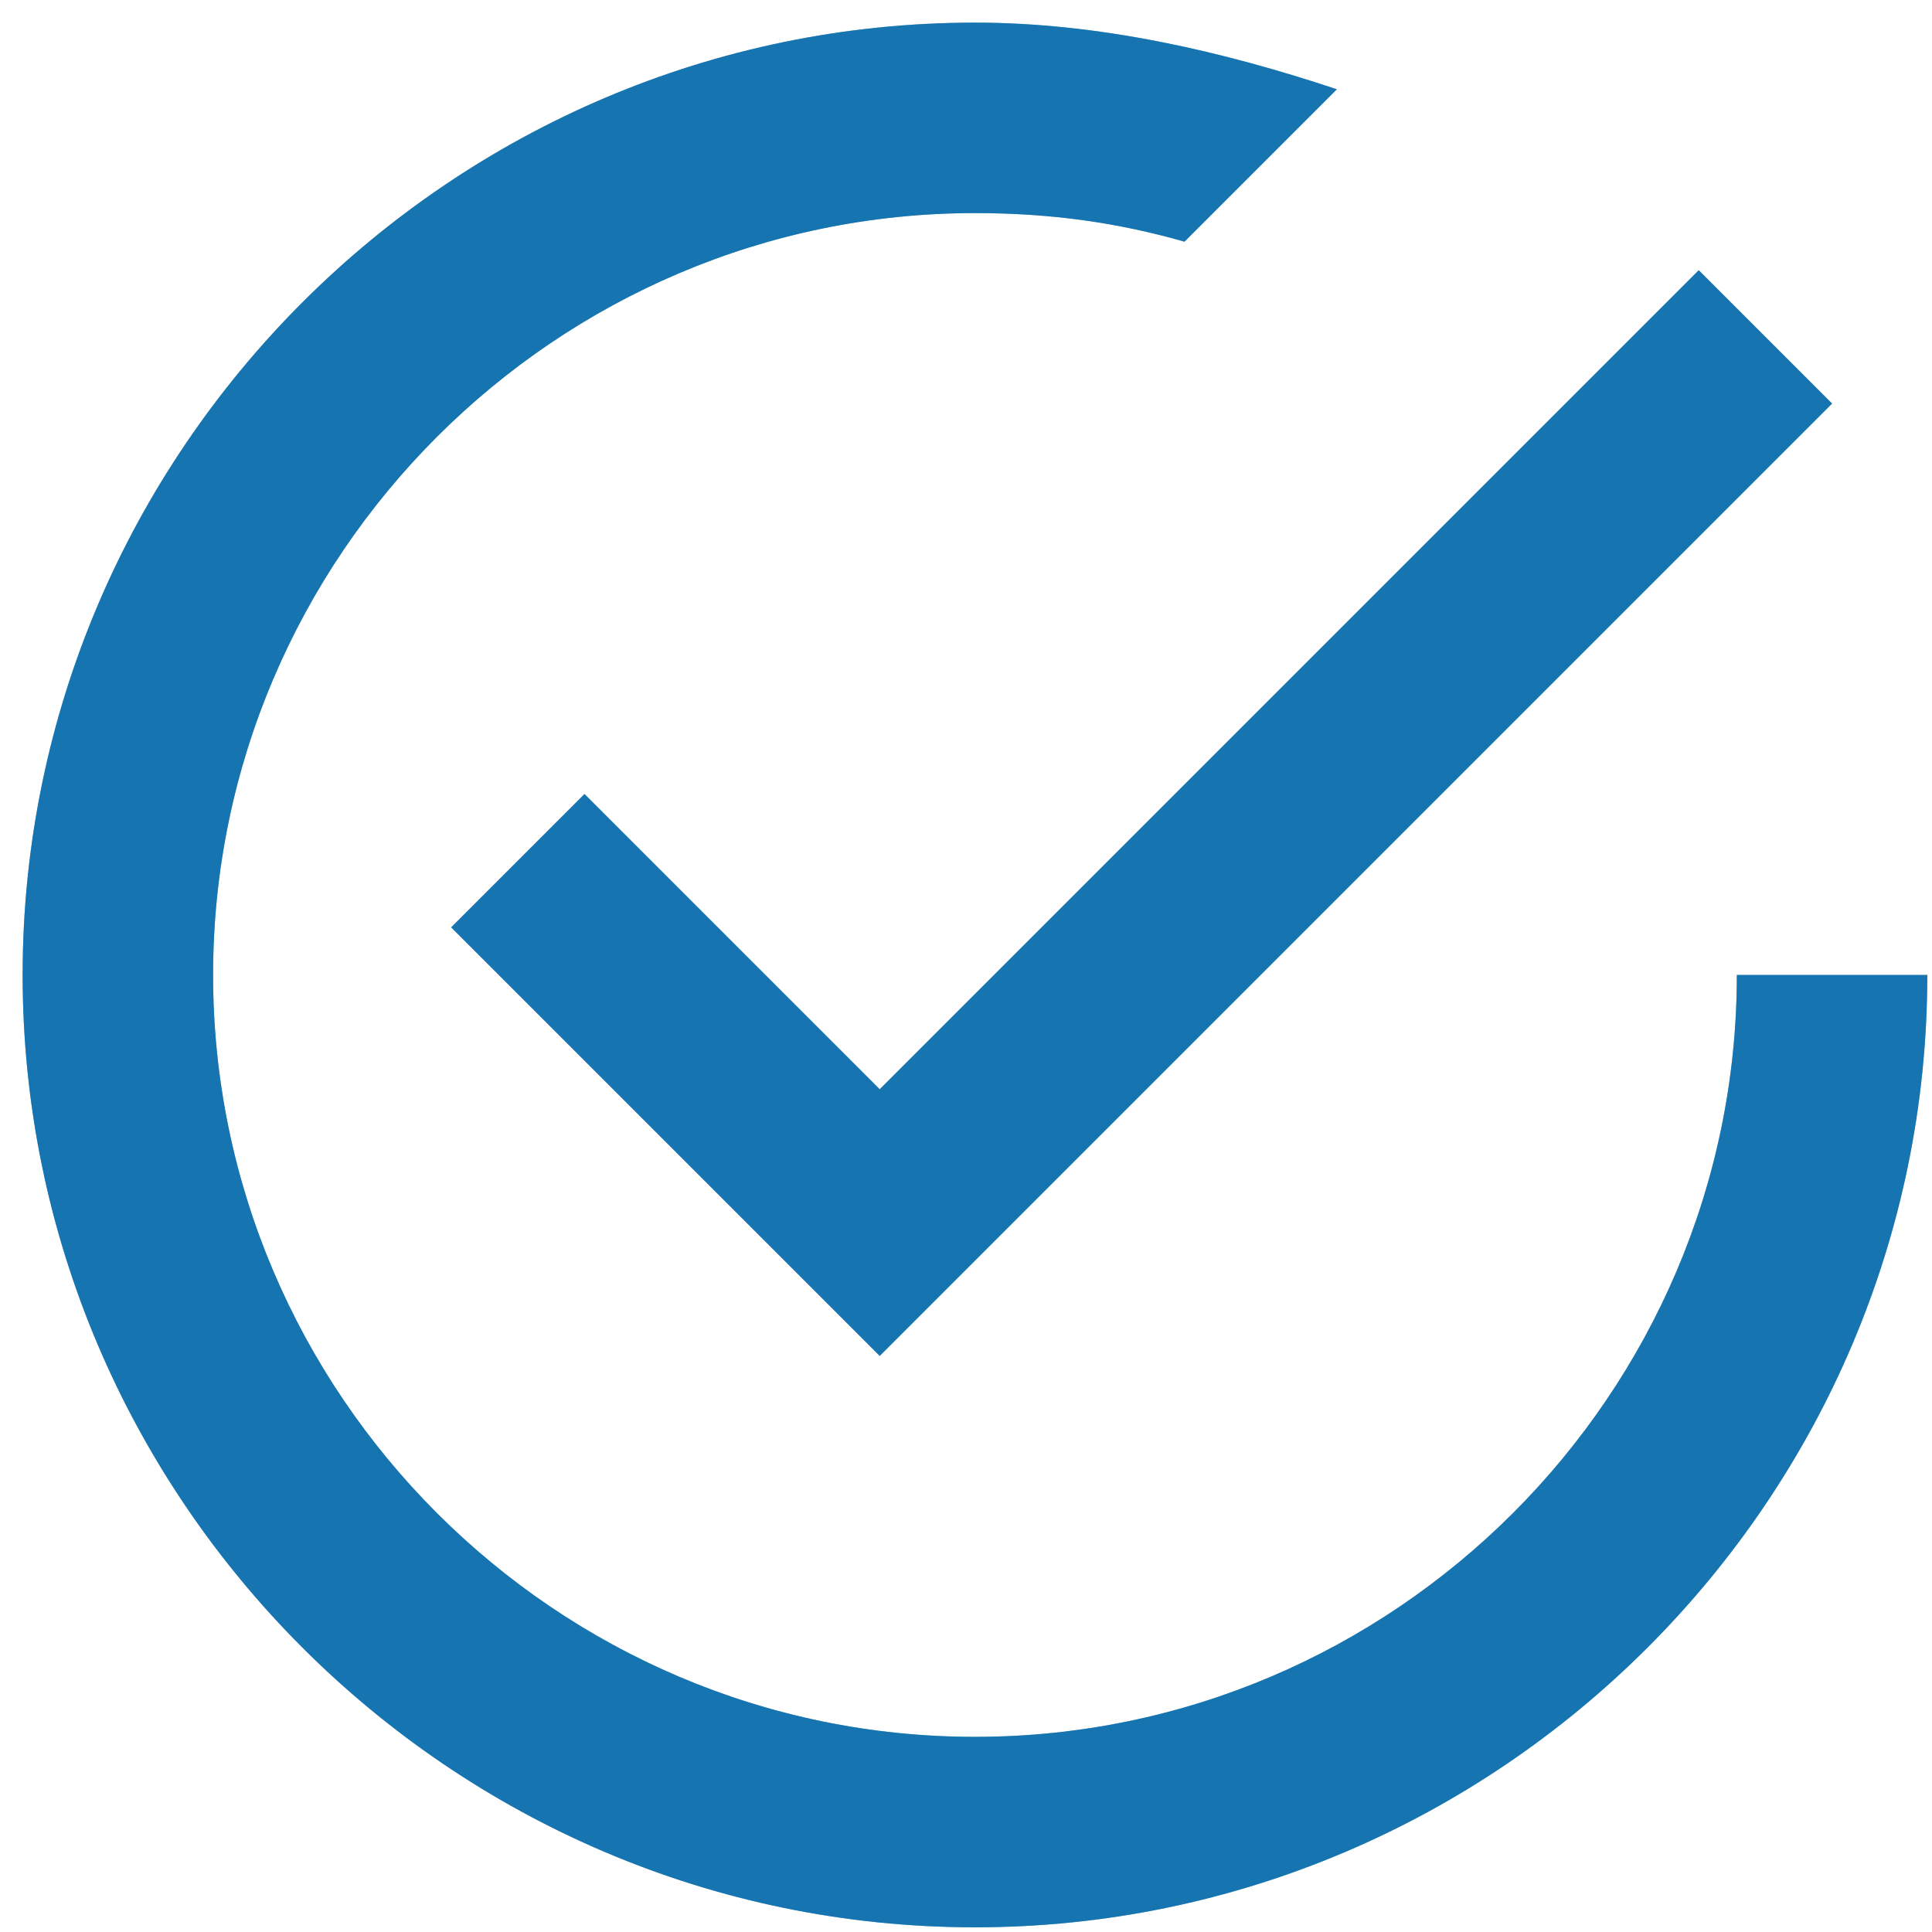 <?xml version="1.0" encoding="UTF-8" standalone="no"?>
<!-- Generator: Adobe Illustrator 16.0.0, SVG Export Plug-In . SVG Version: 6.00 Build 0)  -->

<svg
   xmlns:dc="http://purl.org/dc/elements/1.1/"
   xmlns:cc="http://creativecommons.org/ns#"
   xmlns:rdf="http://www.w3.org/1999/02/22-rdf-syntax-ns#"
   xmlns:svg="http://www.w3.org/2000/svg"
   xmlns="http://www.w3.org/2000/svg"
   xmlns:sodipodi="http://sodipodi.sourceforge.net/DTD/sodipodi-0.dtd"
   xmlns:inkscape="http://www.inkscape.org/namespaces/inkscape"
   version="1.1"
   id="Capa_1"
   x="0px"
   y="0px"
   width="26.383"
   height="26.383"
   viewBox="0 0 26.383 26.383"
   xml:space="preserve"
   sodipodi:docname="logoli.svg"
   inkscape:version="0.92.3 (unknown)"><defs
   id="defs40"><filter
     inkscape:collect="always"
     style="color-interpolation-filters:sRGB"
     id="filter1269"
     x="-0.012"
     width="1.024"
     y="-0.012"
     height="1.024"><feGaussianBlur
       inkscape:collect="always"
       stdDeviation="2.55"
       id="feGaussianBlur1271" /></filter></defs><sodipodi:namedview
   pagecolor="#ffffff"
   bordercolor="#666666"
   borderopacity="1"
   objecttolerance="10"
   gridtolerance="10"
   guidetolerance="10"
   inkscape:pageopacity="0"
   inkscape:pageshadow="2"
   inkscape:window-width="1600"
   inkscape:window-height="1113"
   id="namedview38"
   showgrid="false"
   fit-margin-top="0"
   fit-margin-left="0"
   fit-margin-right="0"
   fit-margin-bottom="0"
   inkscape:zoom="20.941453"
   inkscape:cx="12.793795"
   inkscape:cy="14.568137"
   inkscape:window-x="0"
   inkscape:window-y="24"
   inkscape:window-maximized="1"
   inkscape:current-layer="Capa_1" />
<g
   id="g5"
   transform="matrix(0.051,0,0,0.051,0.309,0.309)"
   style="fill:#1674b1;fill-opacity:1;stroke:none;stroke-opacity:1">
	<g
   id="check-circle-outline"
   style="fill:#1674b1;fill-opacity:1;stroke:none;stroke-opacity:1">
		<path
   d="m 150.45,206.55 -35.7,35.7 L 229.5,357 484.5,102 448.8,66.3 229.5,285.6 Z M 459,255 C 459,367.2 367.2,459 255,459 142.8,459 51,367.2 51,255 51,142.8 142.8,51 255,51 c 20.4,0 38.25,2.55 56.1,7.65 l 40.801,-40.8 C 321.3,7.65 288.15,0 255,0 114.75,0 0,114.75 0,255 0,395.25 114.75,510 255,510 395.25,510 510,395.25 510,255 Z"
   id="path2"
   inkscape:connector-curvature="0"
   style="fill:#1674b1;fill-opacity:1;stroke:none;stroke-opacity:1" />
	</g>
</g>
<g
   id="g7"
   transform="translate(-241.808,-241.808)">
</g>
<g
   id="g9"
   transform="translate(-241.808,-241.808)">
</g>
<g
   id="g11"
   transform="translate(-241.808,-241.808)">
</g>
<g
   id="g13"
   transform="translate(-241.808,-241.808)">
</g>
<g
   id="g15"
   transform="translate(-241.808,-241.808)">
</g>
<g
   id="g17"
   transform="translate(-241.808,-241.808)">
</g>
<g
   id="g19"
   transform="translate(-241.808,-241.808)">
</g>
<g
   id="g21"
   transform="translate(-241.808,-241.808)">
</g>
<g
   id="g23"
   transform="translate(-241.808,-241.808)">
</g>
<g
   id="g25"
   transform="translate(-241.808,-241.808)">
</g>
<g
   id="g27"
   transform="translate(-241.808,-241.808)">
</g>
<g
   id="g29"
   transform="translate(-241.808,-241.808)">
</g>
<g
   id="g31"
   transform="translate(-241.808,-241.808)">
</g>
<g
   id="g33"
   transform="translate(-241.808,-241.808)">
</g>
<g
   id="g35"
   transform="translate(-241.808,-241.808)">
</g>
<g
   id="g5-3"
   transform="matrix(0.051,0,0,0.051,0.309,0.309)"
   style="opacity:0.493;fill:#1674b1;fill-opacity:1;stroke:none;stroke-opacity:1;filter:url(#filter1269)"><g
     id="check-circle-outline-6"
     style="fill:#1674b1;fill-opacity:1;stroke:none;stroke-opacity:1"><path
       d="m 150.45,206.55 -35.7,35.7 L 229.5,357 484.5,102 448.8,66.3 229.5,285.6 Z M 459,255 C 459,367.2 367.2,459 255,459 142.8,459 51,367.2 51,255 51,142.8 142.8,51 255,51 c 20.4,0 38.25,2.55 56.1,7.65 l 40.801,-40.8 C 321.3,7.65 288.15,0 255,0 114.75,0 0,114.75 0,255 0,395.25 114.75,510 255,510 395.25,510 510,395.25 510,255 Z"
       id="path2-7"
       inkscape:connector-curvature="0"
       style="fill:#1674b1;fill-opacity:1;stroke:none;stroke-opacity:1" /></g></g></svg>